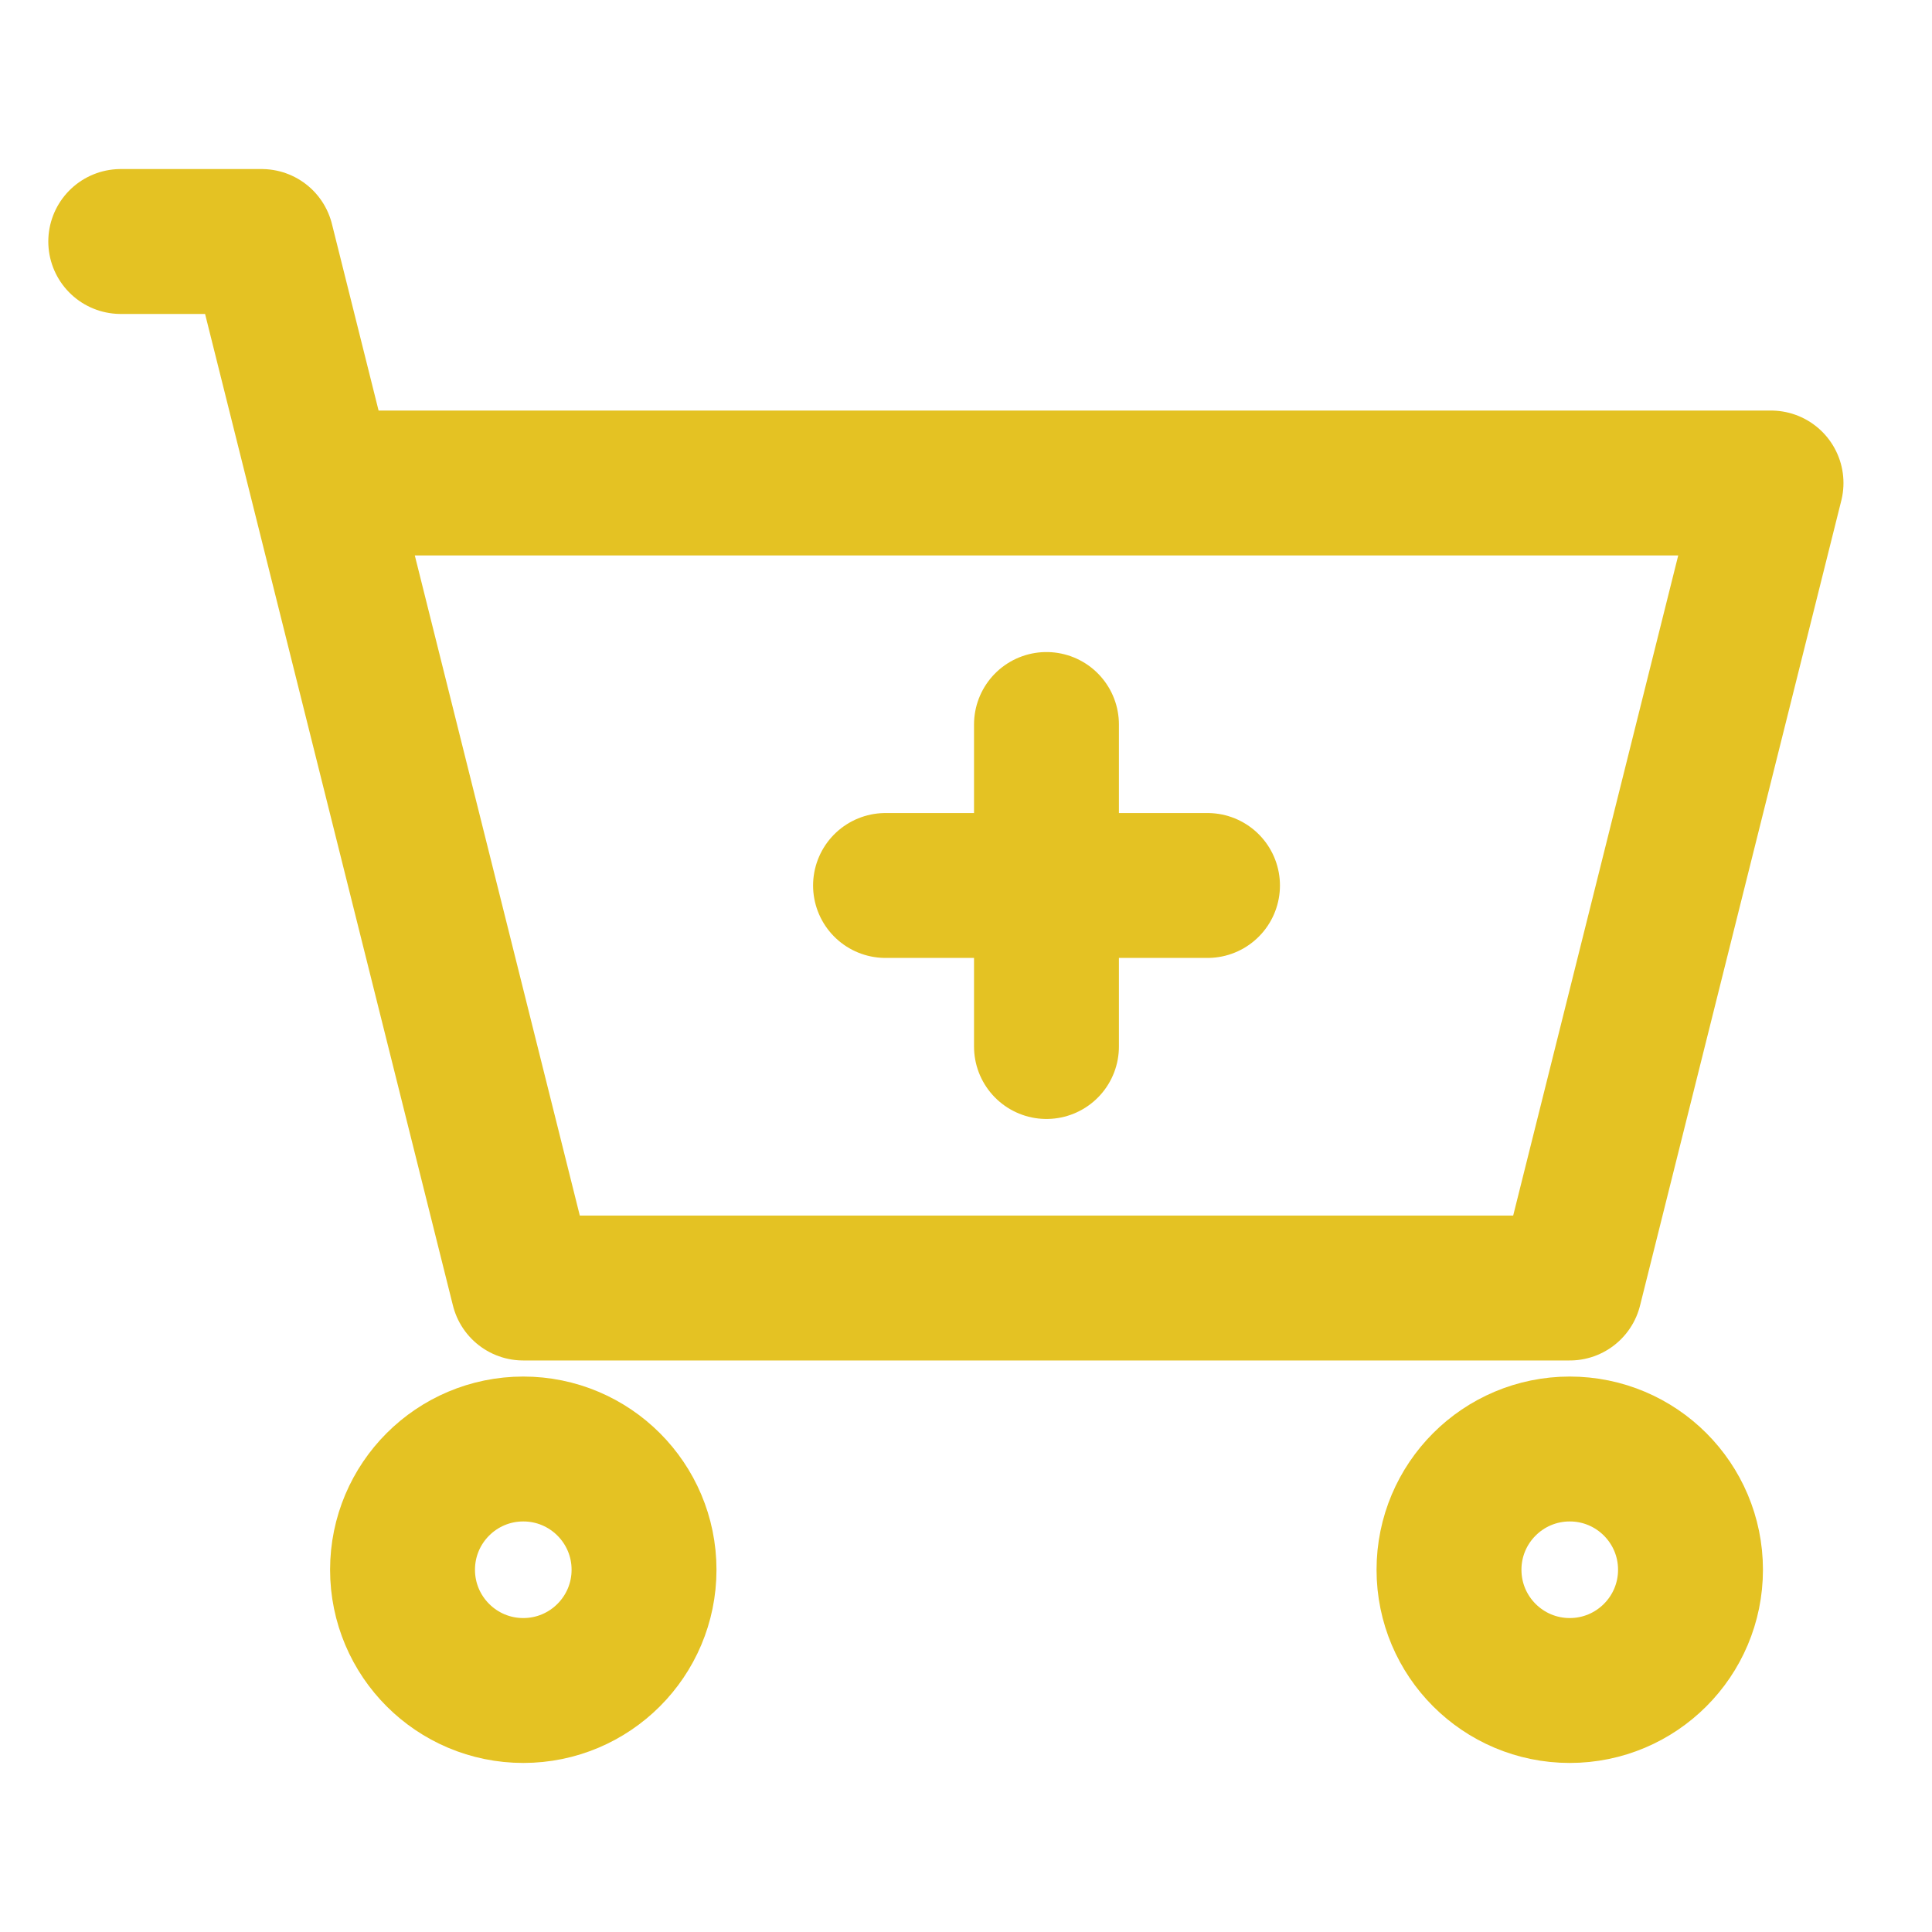 <?xml version="1.0" encoding="UTF-8"?>
<svg xmlns="http://www.w3.org/2000/svg" width="40" height="40" viewBox="0 0 40 40" fill="none">
  <path d="M2.5 5H5.417L6.667 10M6.667 10L10.833 26.667H32.5L36.667 10H6.667Z" stroke="#E4C223" stroke-width="3" stroke-linecap="round" stroke-linejoin="round"></path>
  <circle cx="10.834" cy="32.5" r="2.5" stroke="#E4C223" stroke-width="3" stroke-linecap="round" stroke-linejoin="round"></circle>
  <circle cx="32.5" cy="32.5" r="2.5" stroke="#E4C223" stroke-width="3" stroke-linecap="round" stroke-linejoin="round"></circle>
  <path d="M18.334 18.333H25" stroke="#E4C223" stroke-width="3" stroke-linecap="round" stroke-linejoin="round"></path>
  <path d="M21.666 21.667V15" stroke="#E4C223" stroke-width="3" stroke-linecap="round" stroke-linejoin="round"></path>
</svg>
